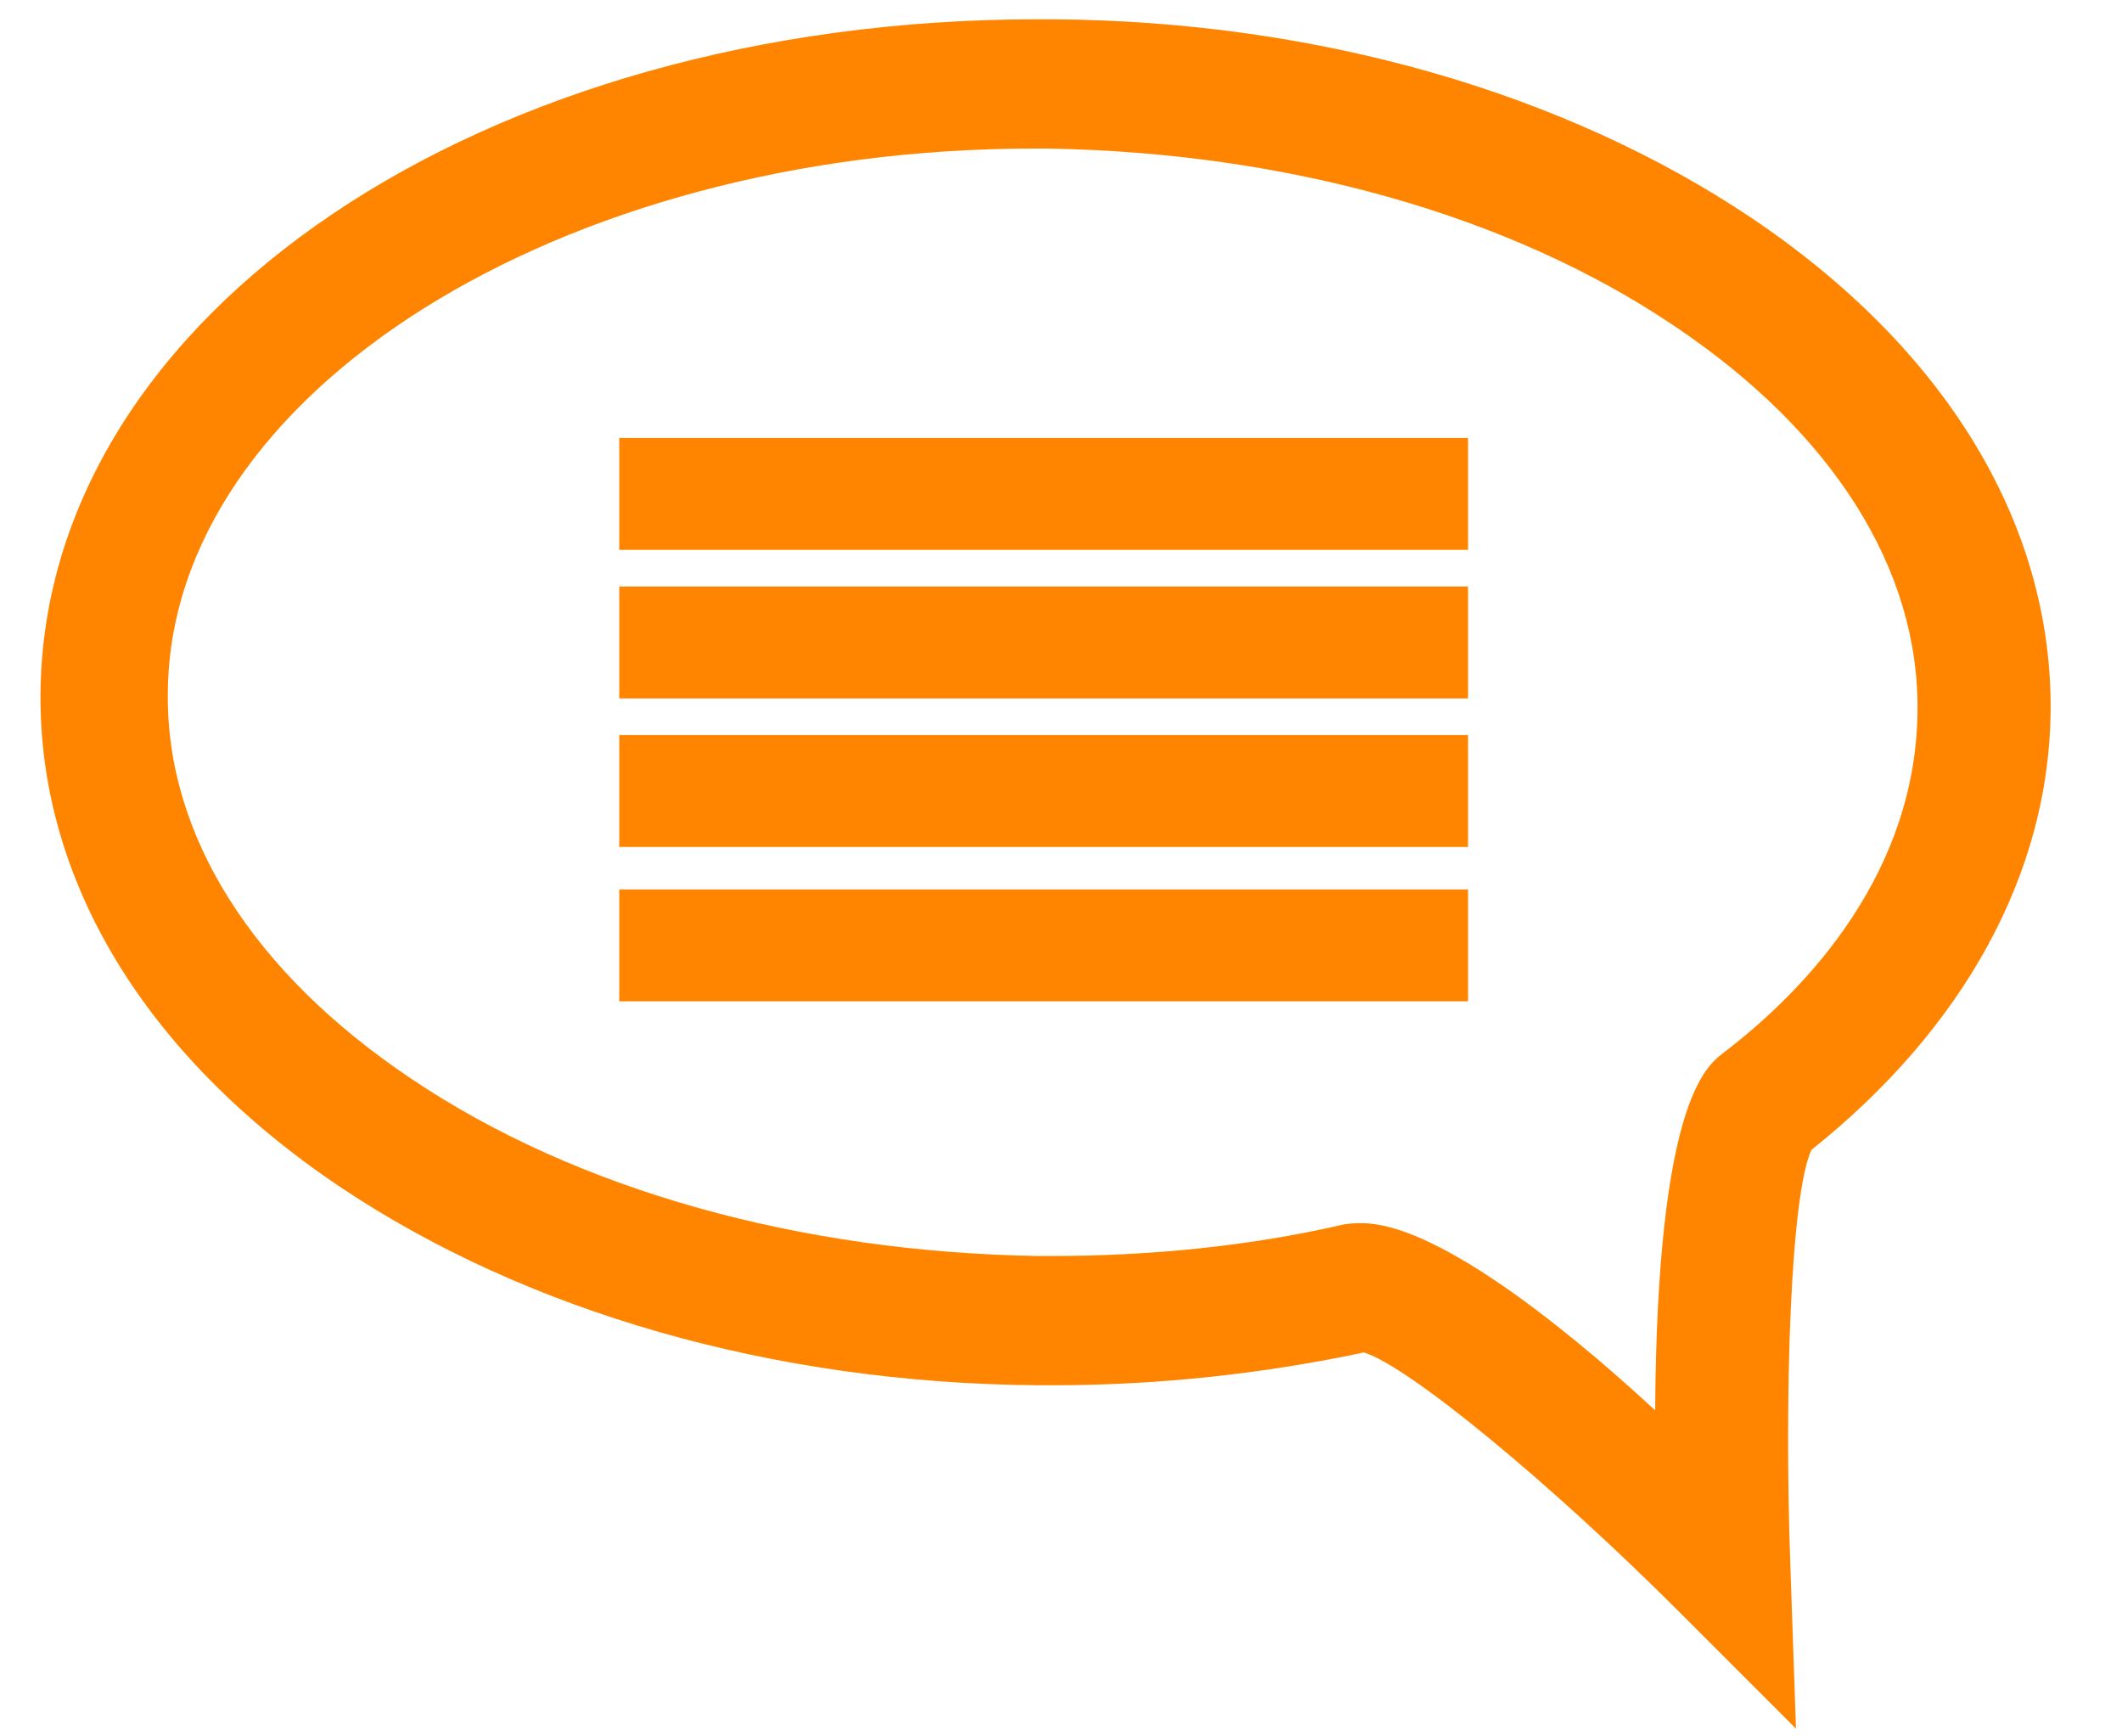 <?xml version="1.0"?>
<svg width="110" height="90" xmlns="http://www.w3.org/2000/svg" xmlns:svg="http://www.w3.org/2000/svg">
 <g>
  <title>Layer 1</title>
  <g id="svg_1">
   <g id="svg_2">
    <rect id="svg_3" height="5.8" width="44" fill="#FF8500" y="22.7" x="32.1"/>
   </g>
   <g id="svg_4">
    <rect id="svg_5" height="5.8" width="44" fill="#FF8500" y="30.4" x="32.1"/>
   </g>
   <g id="svg_6">
    <rect id="svg_7" height="5.8" width="44" fill="#FF8500" y="38.1" x="32.1"/>
   </g>
   <g id="svg_8">
    <rect id="svg_9" height="5.8" width="44" fill="#FF8500" y="46.1" x="32.1"/>
   </g>
   <g id="svg_10">
    <path id="svg_11" d="m93.1,89.6l-6.1,-6.1c-6.7,-6.7 -14,-12.7 -16.3,-13.4c-5.2,1.1 -10.6,1.7 -16.1,1.7l-0.8,0c-13.7,-0.1 -26.5,-3.8 -36.2,-10.3c-10.1,-6.8 -15.6,-15.9 -15.5,-25.6c0.2,-19.6 22.9,-34.9 51.7,-34.9l0.8,0c13.7,0.1 26.5,3.8 36.2,10.3c10.1,6.8 15.6,15.9 15.5,25.6c-0.1,8.4 -4.5,16.4 -12.4,22.7c-1.1,2.4 -1.4,12.8 -1.1,21.3l0.3,8.7zm-22.5,-26.2c3.6,0 9.9,4.8 15.2,9.7c0.1,-15.8 2.6,-17.8 3.5,-18.5c4.6,-3.5 10,-9.5 10.1,-17.7c0.1,-7.4 -4.4,-14.5 -12.6,-20c-8.6,-5.8 -20.2,-9 -32.5,-9.2l-0.7,0c-24.6,0 -44.8,12.7 -44.9,28.2c-0.1,7.4 4.4,14.5 12.6,20c8.6,5.8 20.2,9 32.5,9.2l0.7,0c5.1,0 10.2,-0.5 15,-1.6c0.4,-0.1 0.8,-0.1 1.1,-0.1z" fill="#FF8500"/>
   </g>
  </g>
 </g>
</svg>